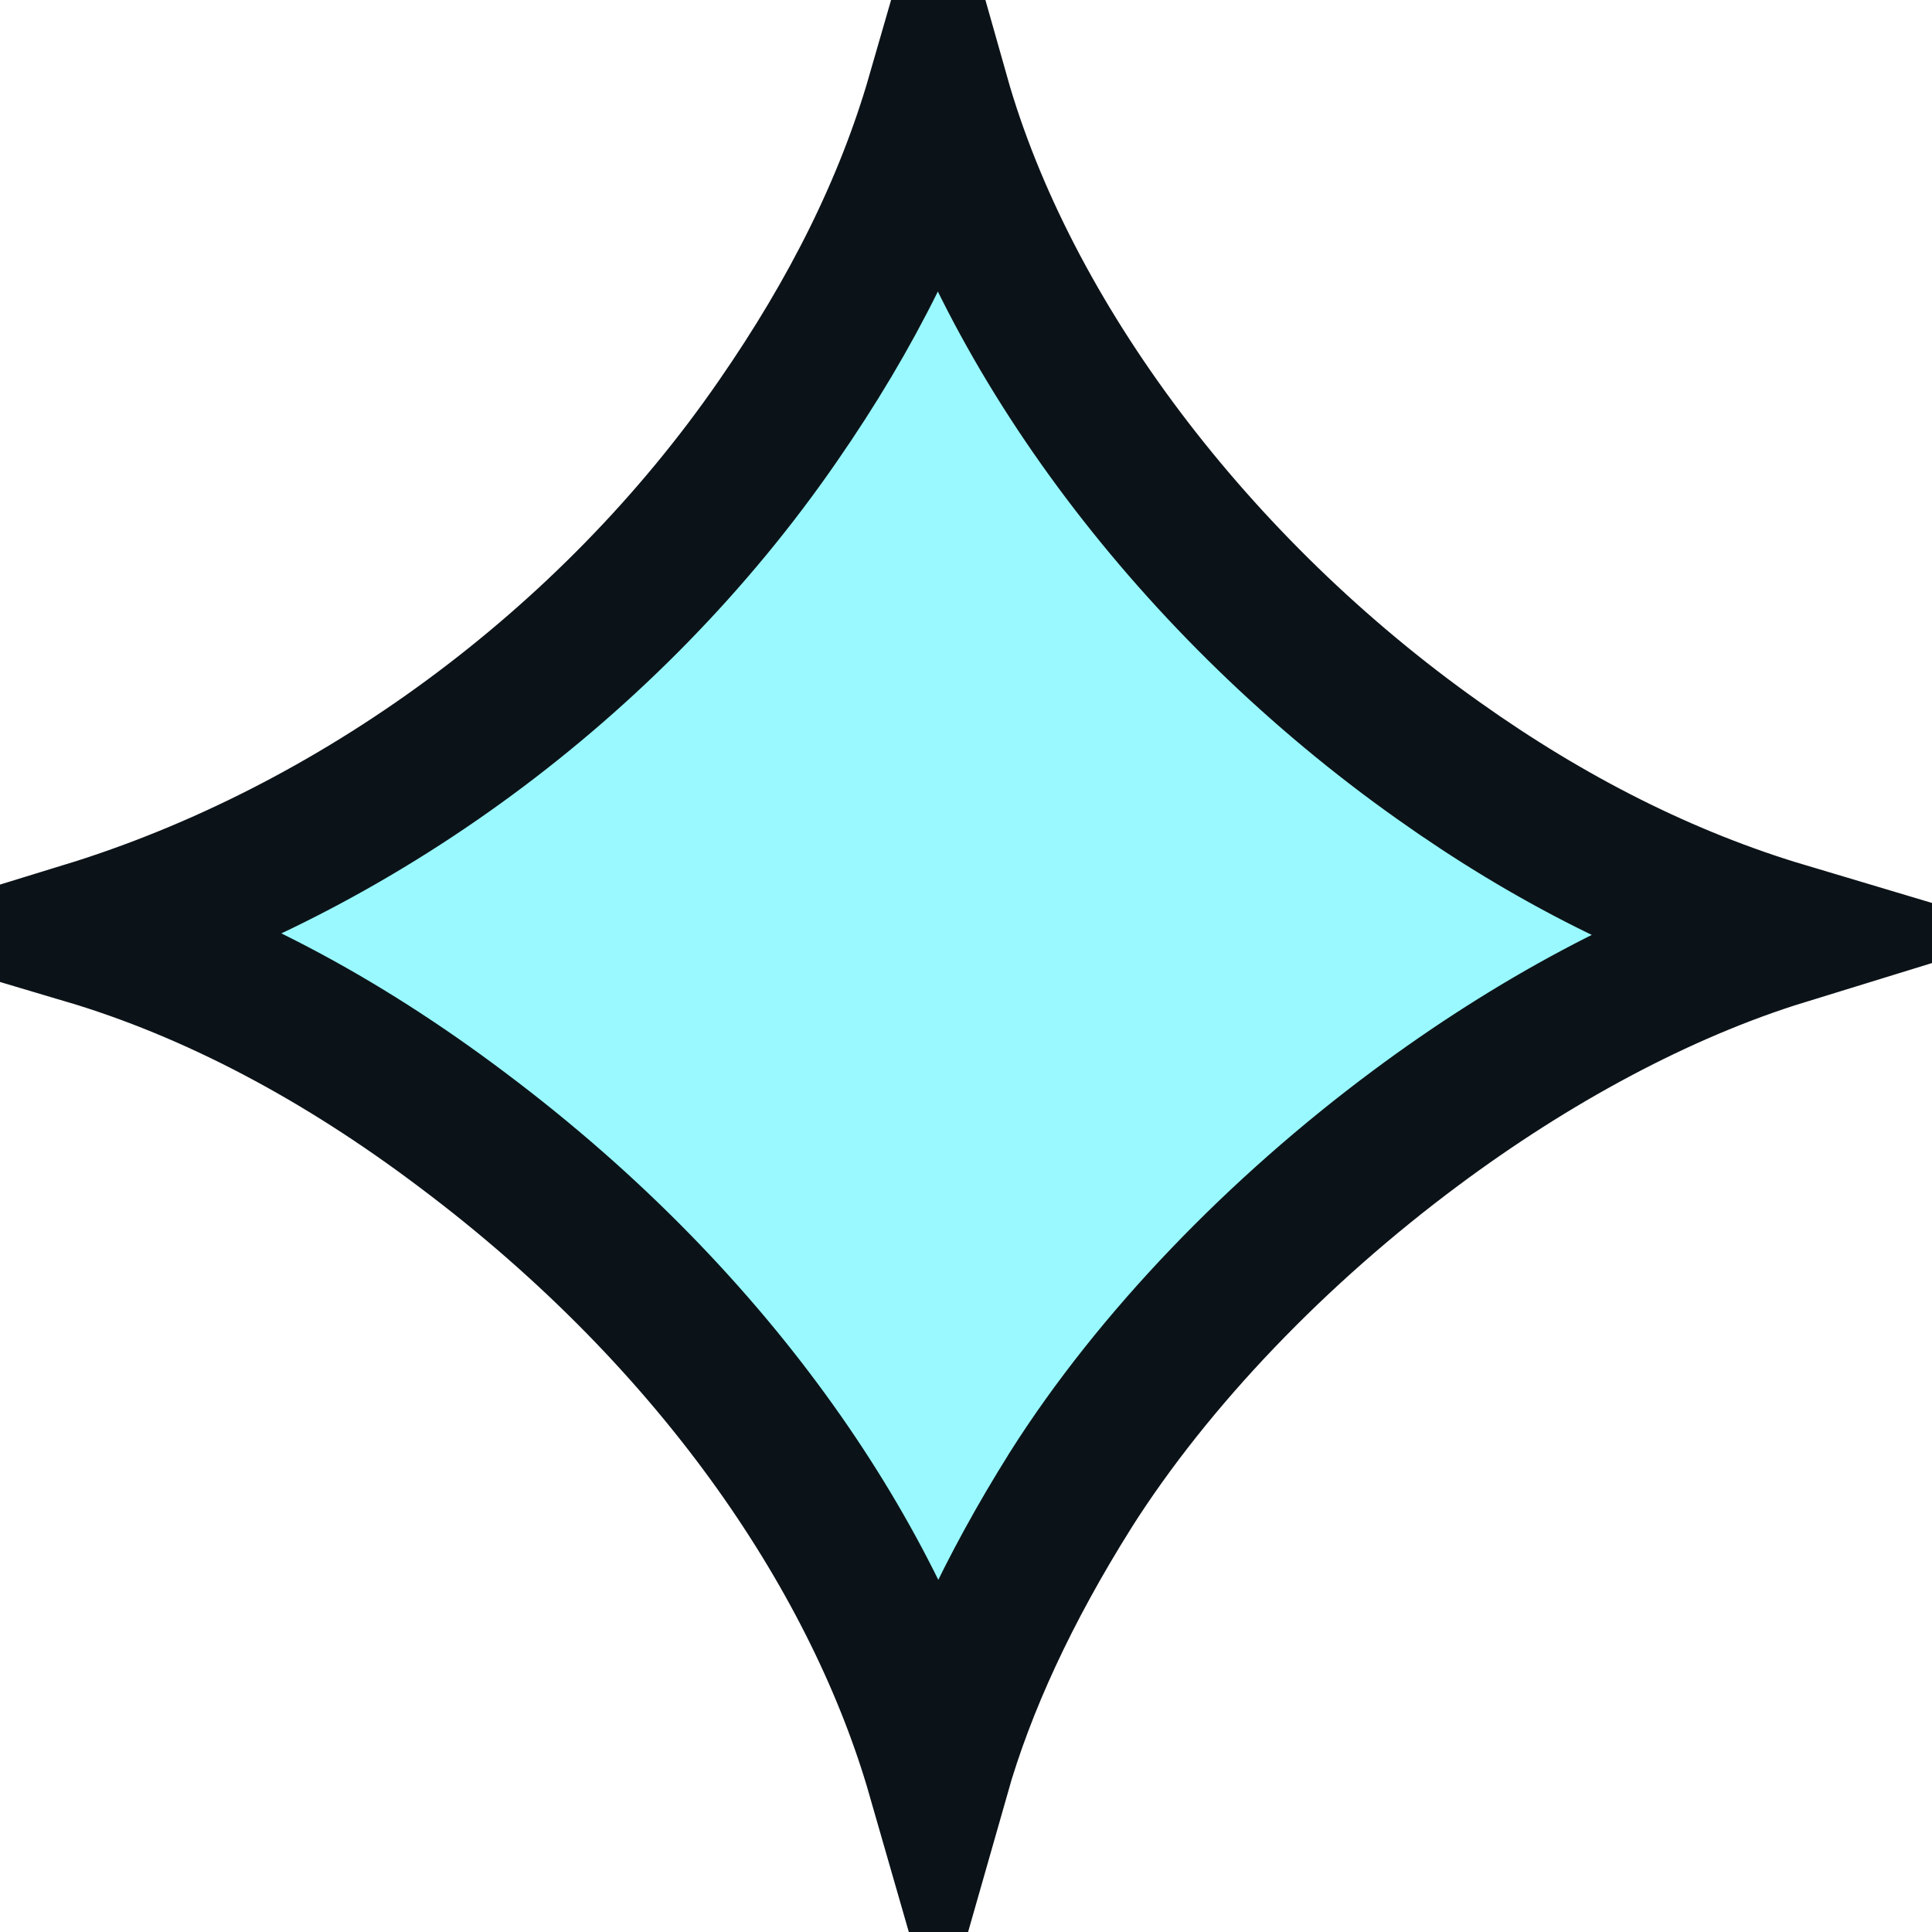 <svg width="27" height="27" viewBox="0 0 27 27" fill="none" xmlns="http://www.w3.org/2000/svg">
<path d="M14.962 20.824L14.96 20.828C14.094 22.208 13.475 23.537 13.112 24.811C12.262 21.856 10.091 18.514 6.461 15.791C4.749 14.5 2.984 13.567 1.206 13.038C4.955 11.884 8.521 9.293 10.872 5.883C11.908 4.387 12.66 2.888 13.109 1.334C14.075 4.746 16.719 8.234 20.099 10.627C21.651 11.731 23.271 12.549 24.938 13.047C23.181 13.588 21.394 14.567 19.788 15.762C17.863 17.193 16.129 18.983 14.962 20.824Z" fill="#99F9FF" stroke="#0C1318" stroke-width="2"/>
</svg>
